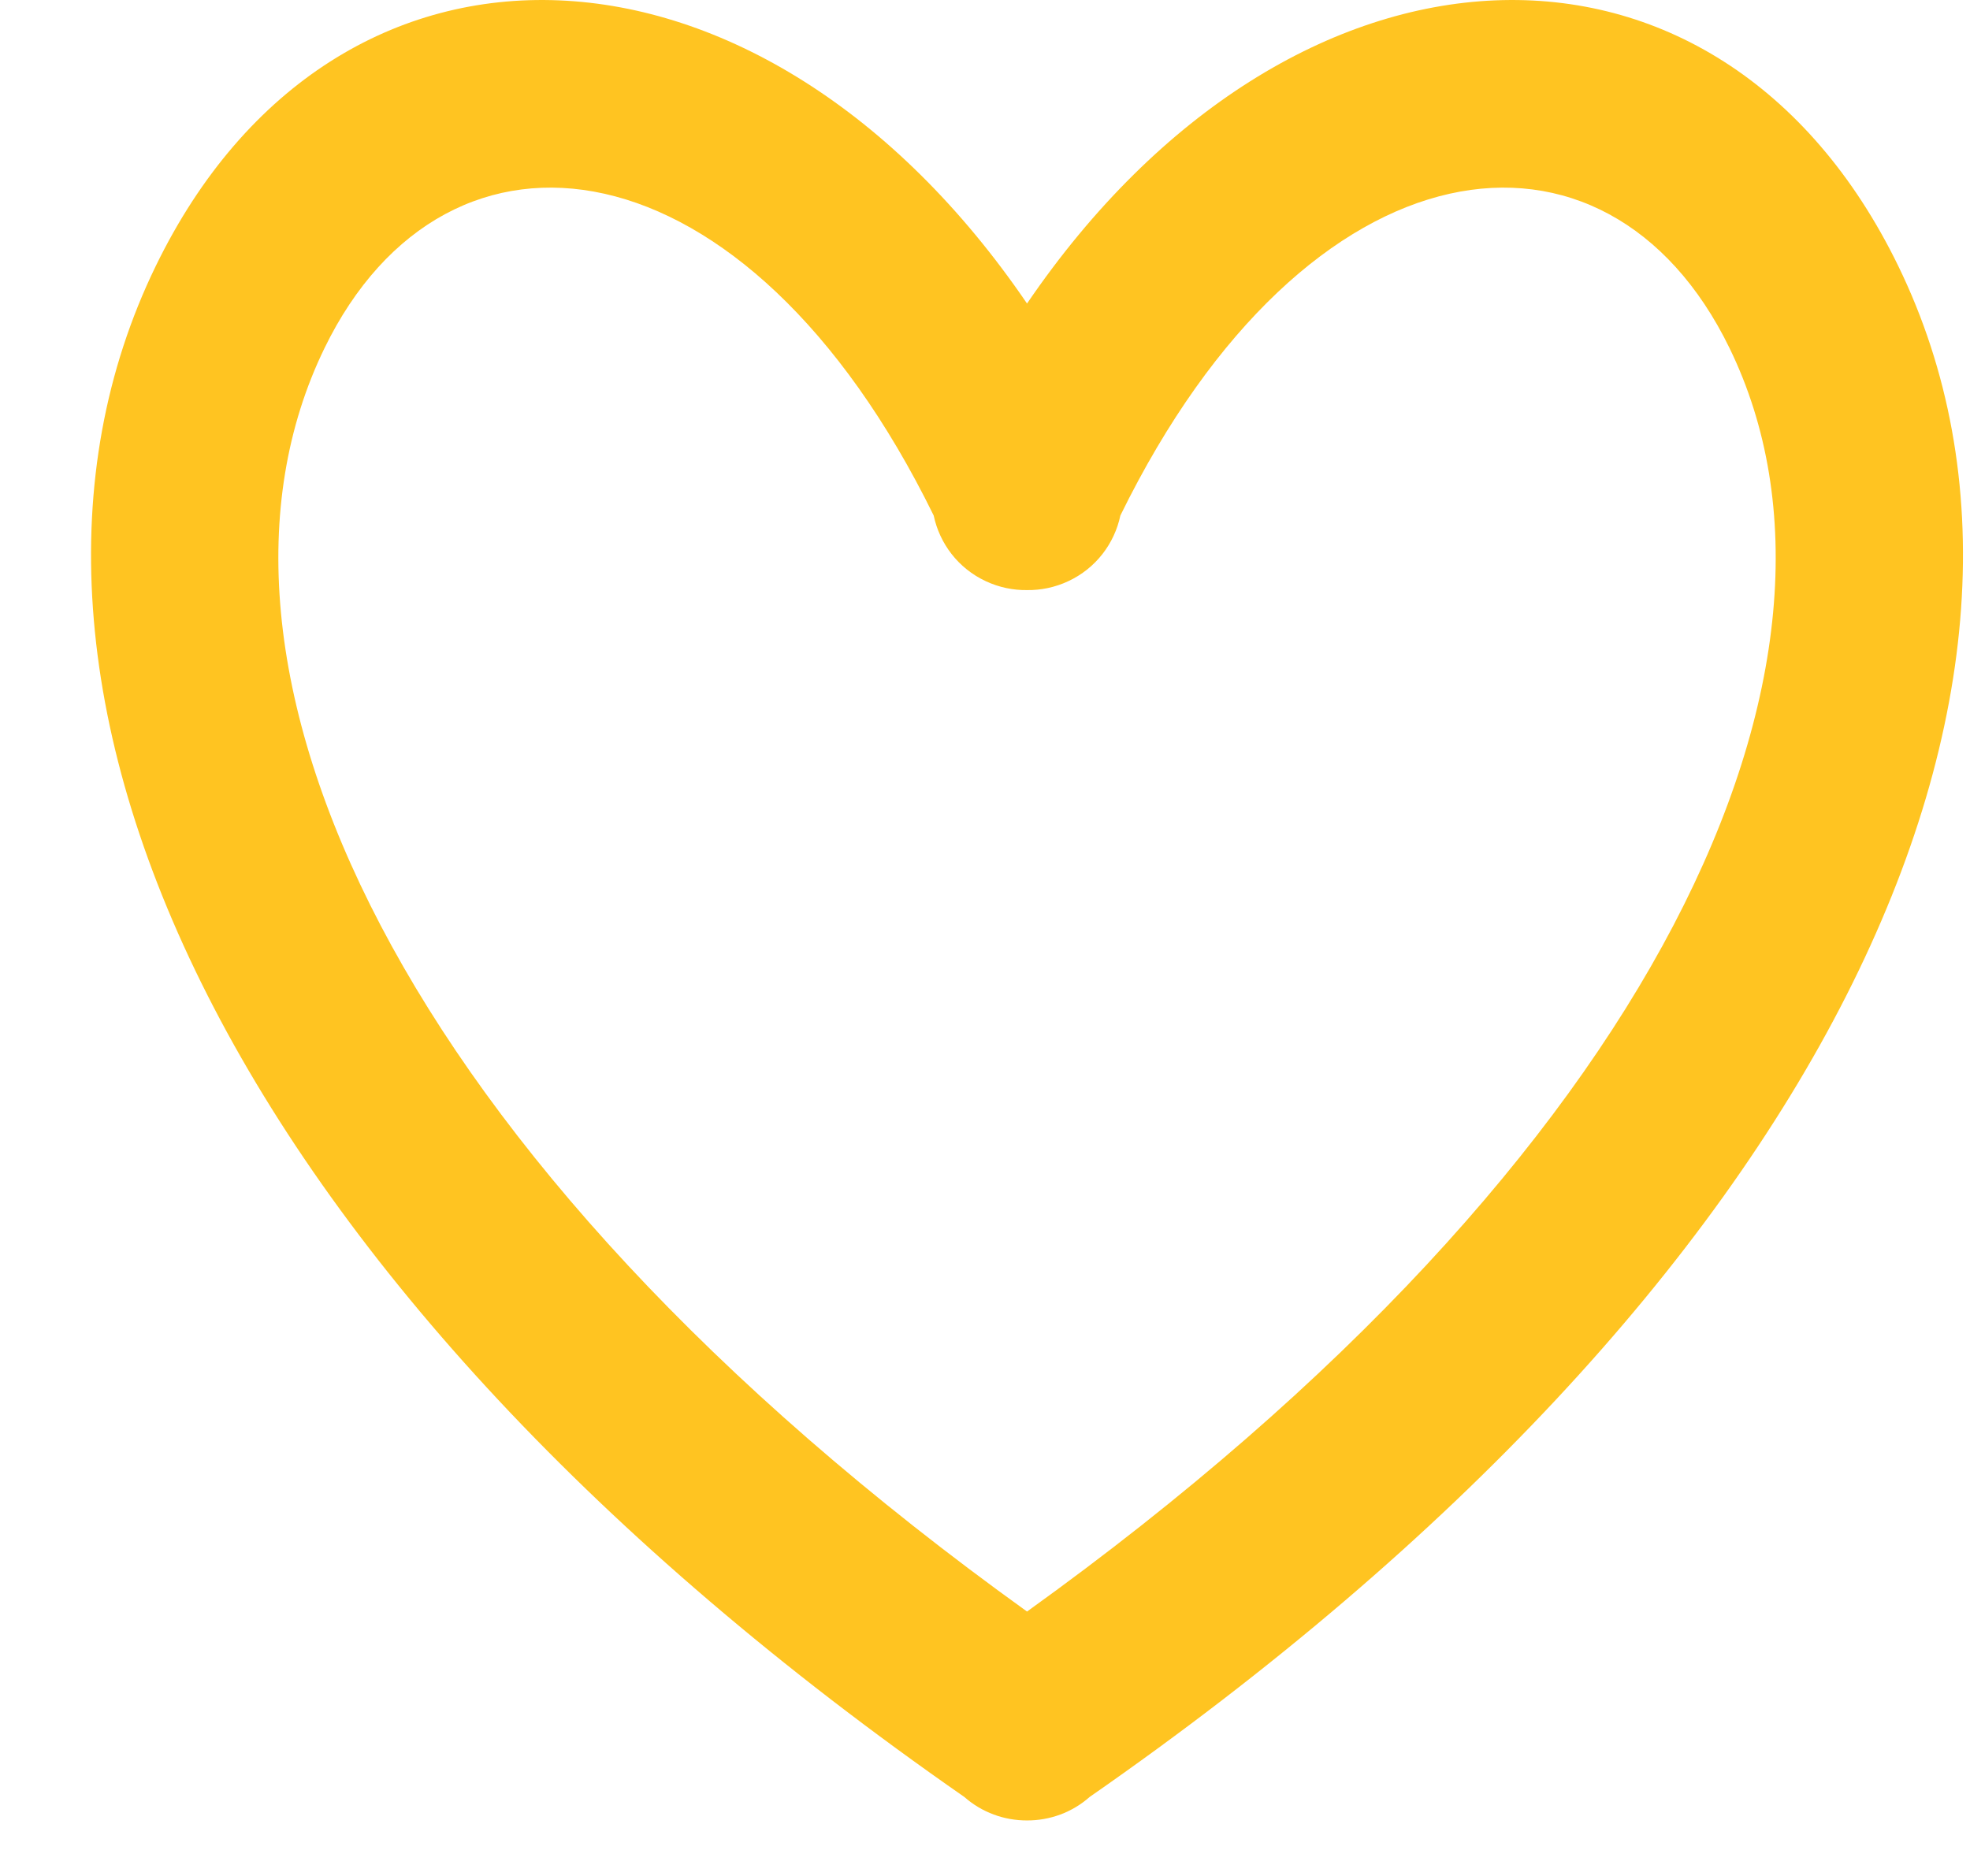 <svg width="21" height="20" viewBox="0 0 21 20" fill="none" xmlns="http://www.w3.org/2000/svg">
<path fill-rule="evenodd" clip-rule="evenodd" d="M10.948 3.236C8.115 -0.92 3.572 -1.094 1.66 2.837C-0.498 7.273 2.418 13.693 10.28 19.158C10.467 19.323 10.706 19.409 10.948 19.408C11.19 19.409 11.429 19.323 11.615 19.158C19.478 13.693 22.393 7.273 20.236 2.837C18.324 -1.094 13.781 -0.92 10.948 3.236ZM10.948 6.291C11.095 6.293 11.244 6.263 11.386 6.197C11.683 6.059 11.88 5.794 11.943 5.496C13.946 1.411 17.132 1.028 18.437 3.712C20.052 7.031 17.724 12.31 10.948 17.181C4.172 12.31 1.844 7.031 3.459 3.712C4.764 1.028 7.95 1.411 9.953 5.496C10.016 5.794 10.213 6.059 10.51 6.197C10.652 6.263 10.801 6.293 10.948 6.291Z" fill="#FFC421"/>
</svg>
